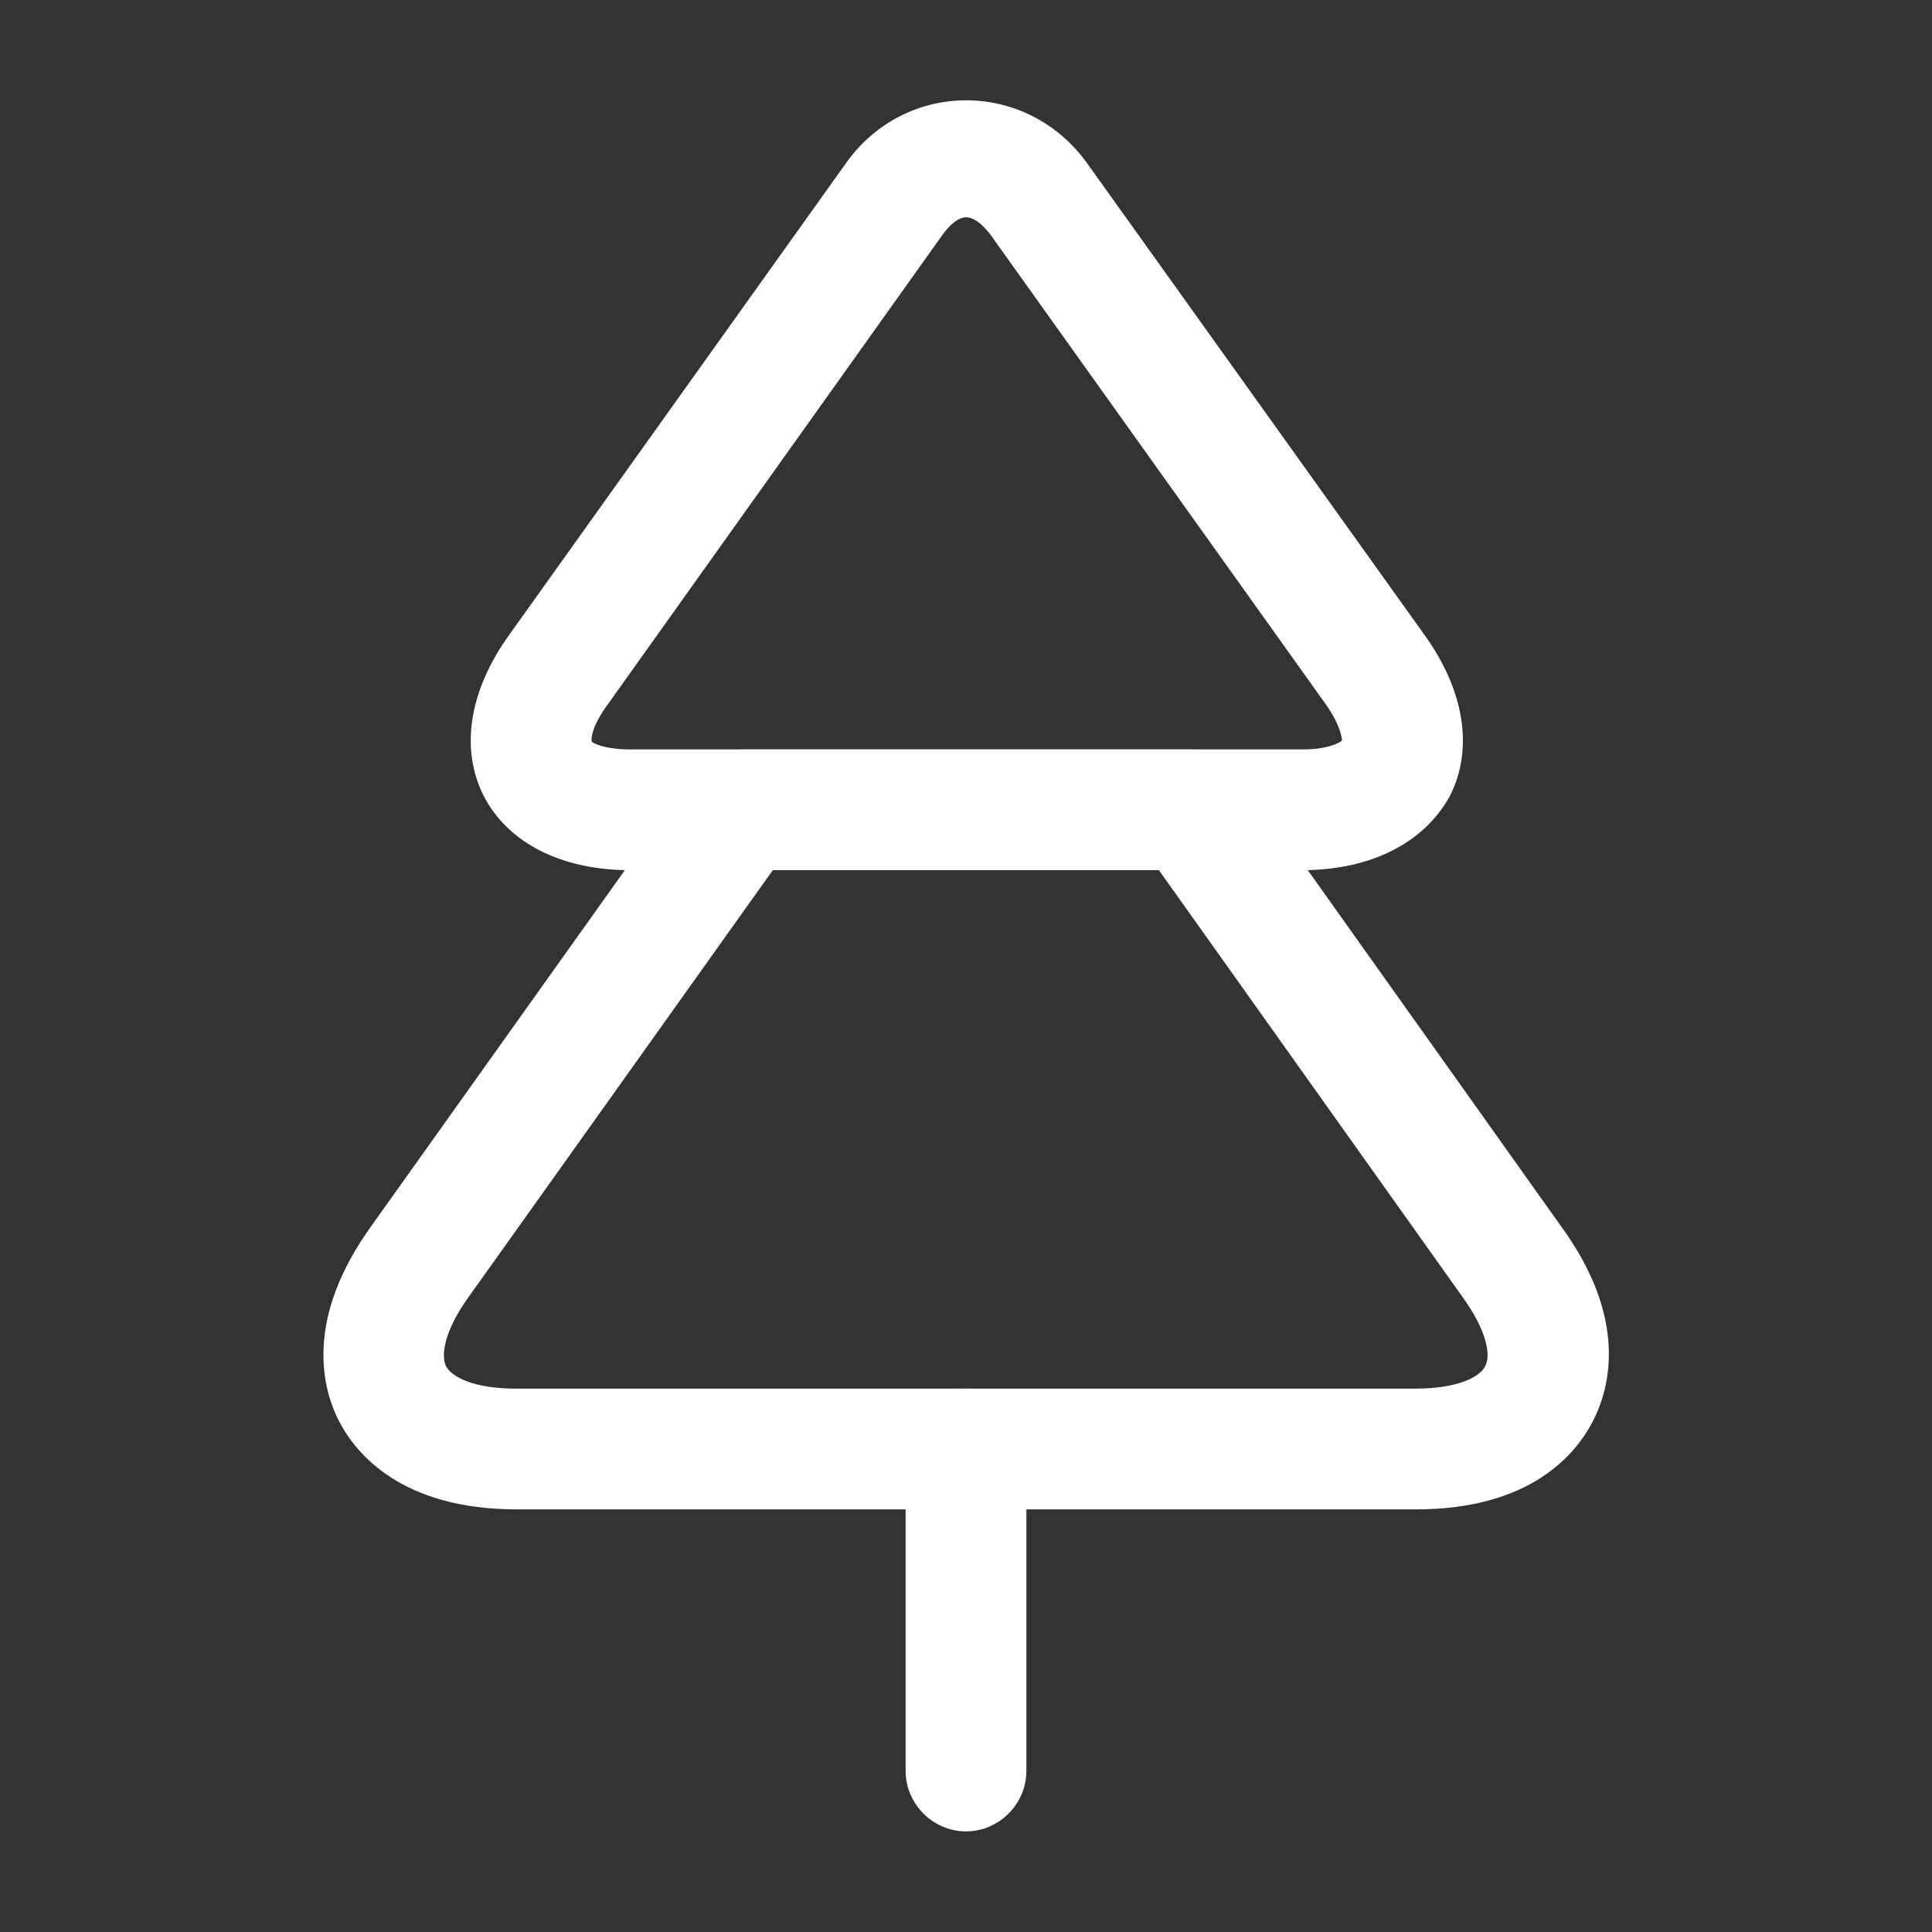 <svg width="64" height="64" viewBox="0 0 64 64" fill="none" xmlns="http://www.w3.org/2000/svg">
<rect x="0" y="0" width="64" height="64" fill="#333333" stroke="none"/>
<path d="M43.121 28.826H20.881C18.587 28.826 16.827 27.919 16.027 26.373C15.227 24.799 15.547 22.853 16.881 21.013L28 5.439C29.974 2.613 34.054 2.613 36.054 5.466L47.174 21.013C48.507 22.853 48.827 24.799 48.027 26.373C47.174 27.919 45.414 28.826 43.121 28.826ZM32.001 7.199C31.761 7.199 31.494 7.413 31.254 7.733L20.134 23.333C19.601 24.053 19.574 24.479 19.601 24.559C19.627 24.613 20.001 24.826 20.907 24.826H43.147C44.027 24.826 44.401 24.586 44.454 24.533C44.454 24.479 44.427 24.053 43.92 23.333L32.8 7.759C32.507 7.386 32.24 7.199 32.001 7.199Z" fill="white"/>
<path d="M46.906 50H17.119C13.306 50 11.786 48.16 11.226 47.067C10.666 45.973 10.079 43.68 12.319 40.587L22.959 25.653C23.332 25.12 23.946 24.827 24.586 24.827H39.439C40.079 24.827 40.692 25.147 41.066 25.653L51.706 40.613C53.946 43.68 53.332 45.973 52.772 47.067C52.212 48.16 50.719 50 46.906 50ZM25.599 28.827L15.546 42.933C14.692 44.107 14.612 44.907 14.772 45.253C14.959 45.6 15.652 46 17.092 46H46.879C48.319 46 49.039 45.6 49.199 45.253C49.386 44.907 49.279 44.107 48.426 42.933L38.372 28.8H25.599V28.827Z" fill="white"/>
<path d="M32 60.667C30.907 60.667 30 59.76 30 58.667V48C30 46.907 30.907 46 32 46C33.093 46 34 46.907 34 48V58.667C34 59.76 33.093 60.667 32 60.667Z" fill="white"/>
</svg>

